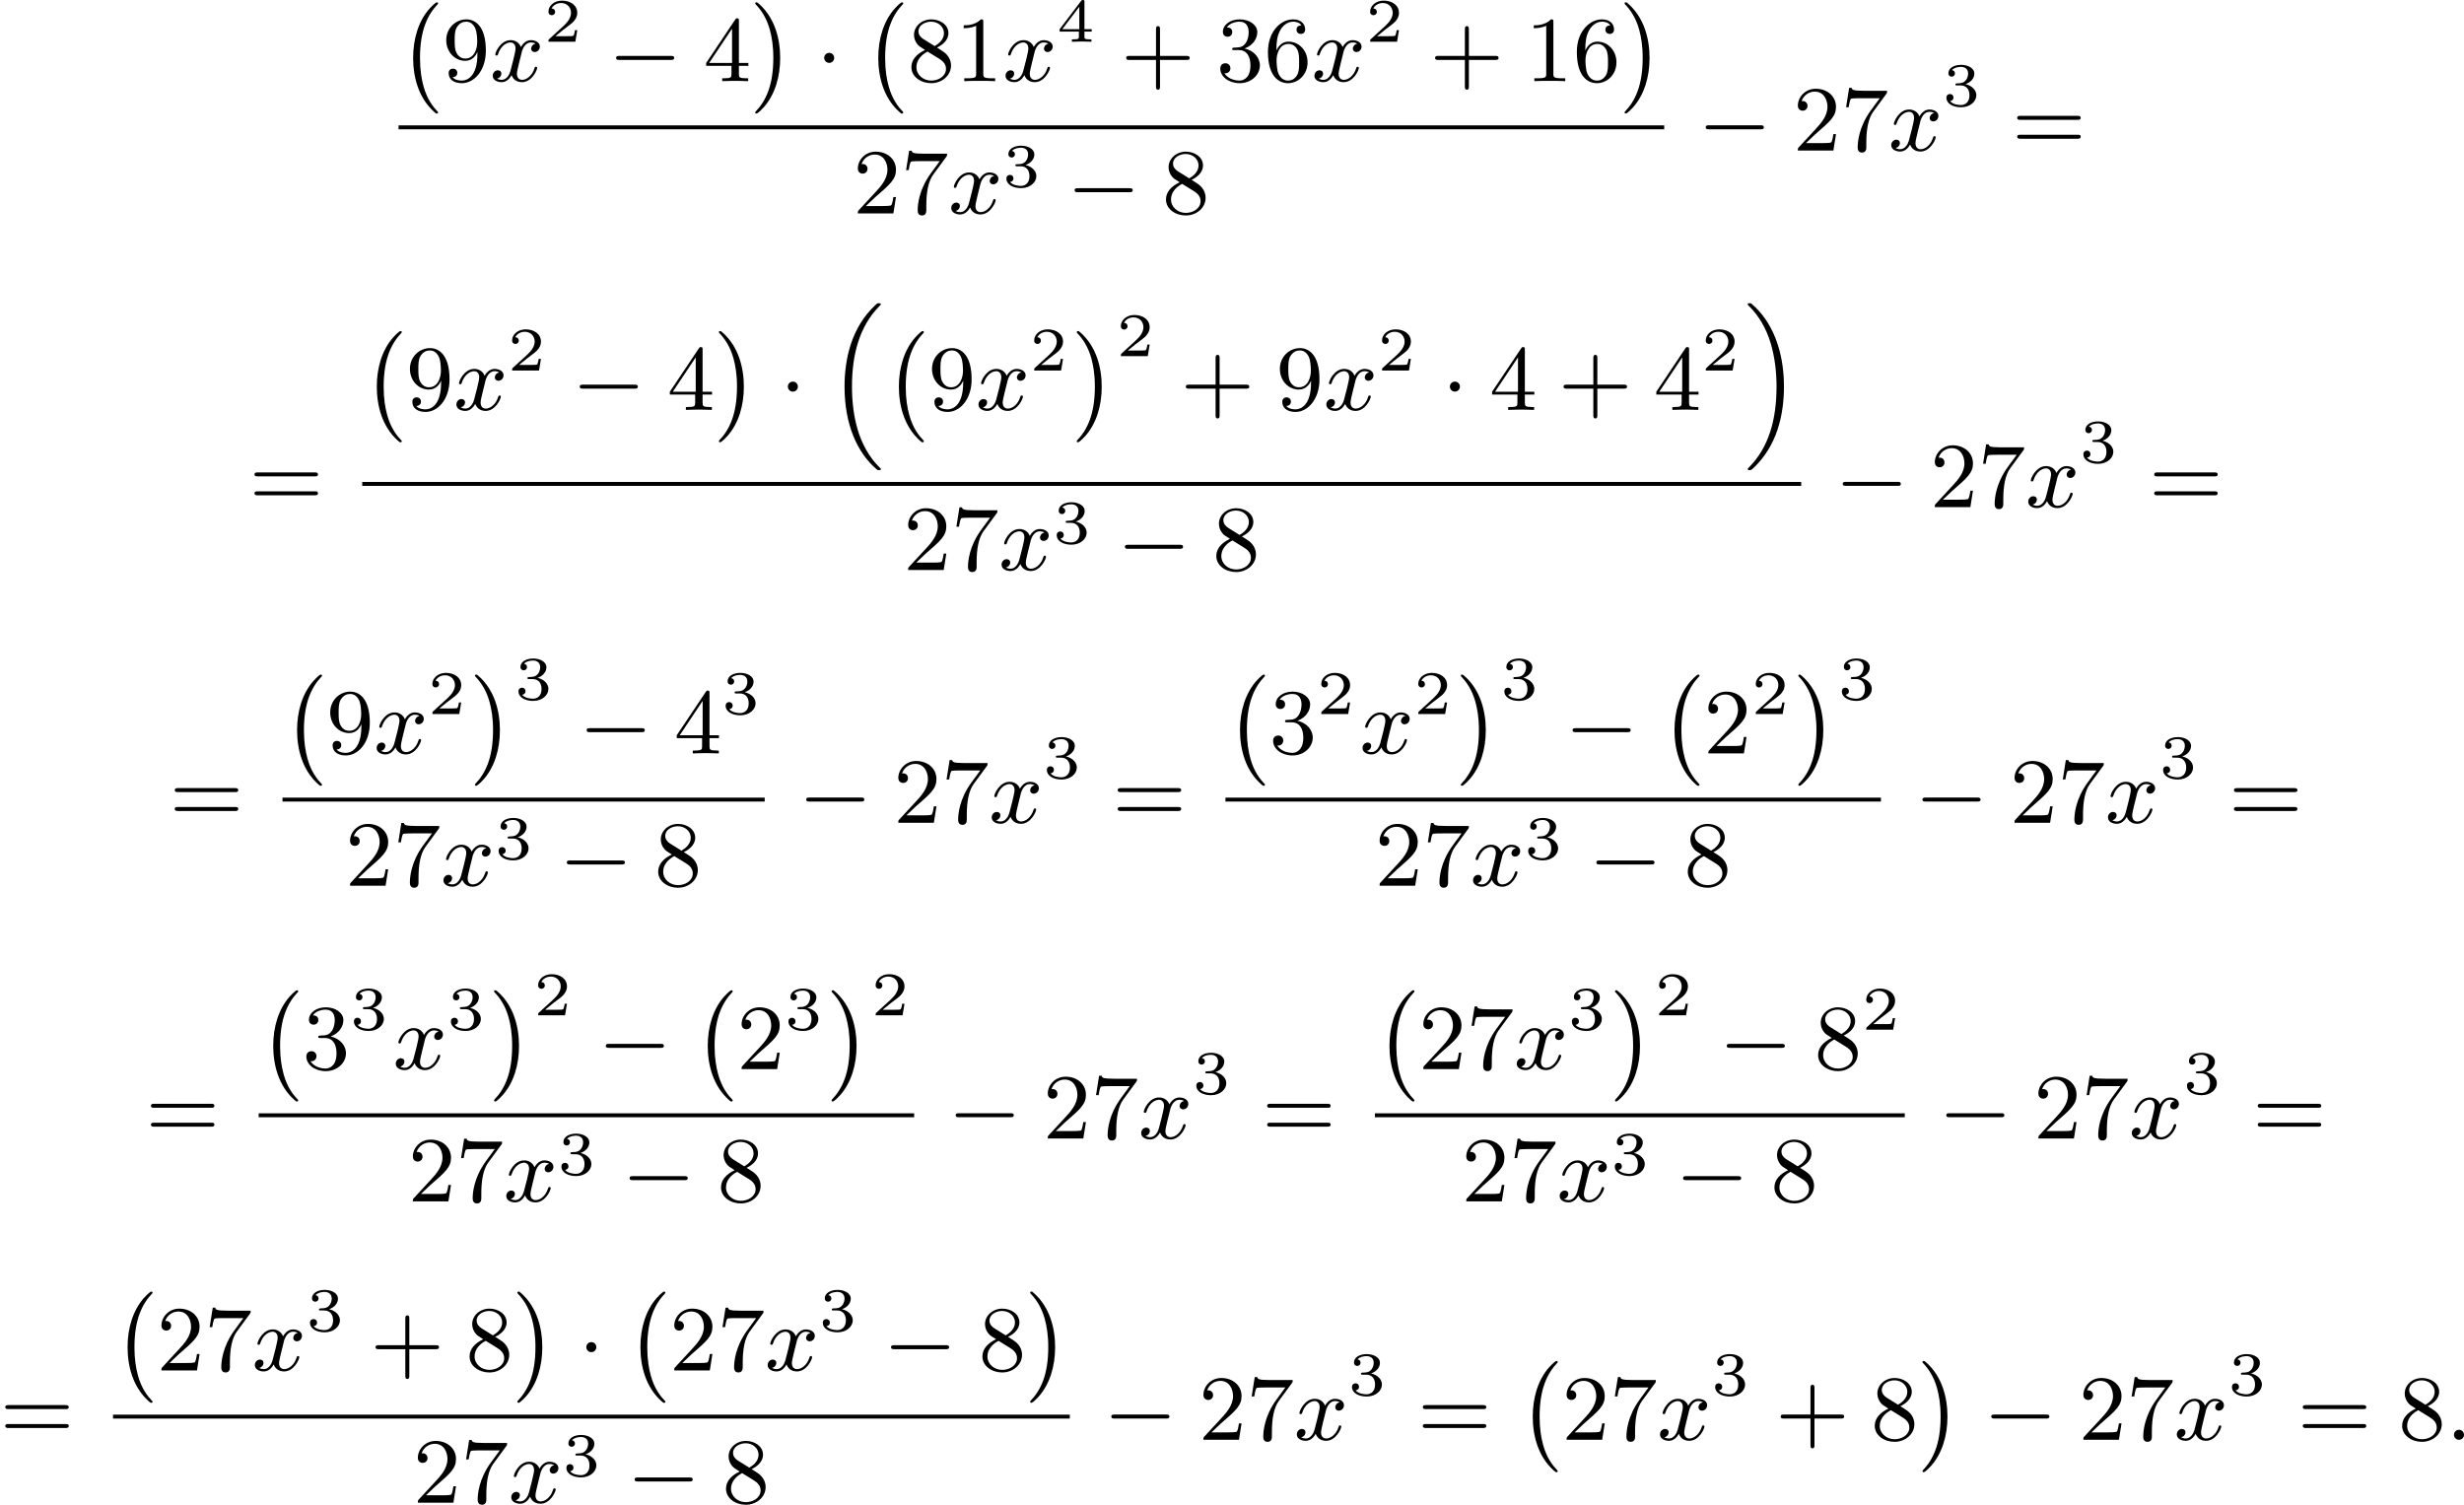 <?xml version='1.0' encoding='UTF-8'?>
<!-- This file was generated by dvisvgm 2.13.3 -->
<svg version='1.1' xmlns='http://www.w3.org/2000/svg' xmlns:xlink='http://www.w3.org/1999/xlink' width='476.288pt' height='290.869pt' viewBox='89.82 375.625 476.288 290.869'>
<defs>
<path id='g1-0' d='M6.052-2.053C6.214-2.053 6.384-2.053 6.384-2.251C6.384-2.439 6.205-2.439 6.052-2.439H1.103C.95-2.439 .771-2.439 .771-2.251C.771-2.053 .941-2.053 1.103-2.053H6.052Z'/>
<path id='g1-1' d='M1.757-2.251C1.757-2.511 1.551-2.735 1.273-2.735S.789-2.511 .789-2.251S.995-1.766 1.273-1.766S1.757-1.991 1.757-2.251Z'/>
<path id='g2-58' d='M1.757-.484C1.757-.744 1.551-.968 1.273-.968S.789-.744 .789-.484S.995 0 1.273 0S1.757-.224 1.757-.484Z'/>
<path id='g2-120' d='M4.411-3.622C4.08-3.56 3.981-3.273 3.981-3.138C3.981-2.968 4.107-2.815 4.331-2.815C4.582-2.815 4.824-3.031 4.824-3.344C4.824-3.757 4.376-3.963 3.954-3.963C3.416-3.963 3.102-3.488 2.995-3.3C2.824-3.739 2.43-3.963 2-3.963C1.04-3.963 .52-2.815 .52-2.582C.52-2.502 .583-2.475 .646-2.475C.726-2.475 .753-2.52 .771-2.573C1.049-3.461 1.641-3.739 1.982-3.739C2.242-3.739 2.475-3.569 2.475-3.147C2.475-2.824 2.089-1.39 1.973-.959C1.901-.681 1.632-.126 1.139-.126C.959-.126 .771-.188 .681-.242C.924-.287 1.103-.493 1.103-.726C1.103-.95 .933-1.049 .762-1.049C.502-1.049 .269-.825 .269-.52C.269-.081 .753 .099 1.13 .099C1.65 .099 1.955-.332 2.089-.574C2.313 .018 2.842 .099 3.084 .099C4.053 .099 4.564-1.067 4.564-1.282C4.564-1.327 4.537-1.39 4.447-1.39C4.349-1.39 4.34-1.354 4.295-1.219C4.098-.574 3.578-.126 3.111-.126C2.851-.126 2.609-.287 2.609-.717C2.609-.915 2.735-1.408 2.815-1.748C2.851-1.91 3.093-2.878 3.111-2.941C3.219-3.264 3.488-3.739 3.945-3.739C4.107-3.739 4.277-3.712 4.411-3.622Z'/>
<path id='g0-0' d='M3.82 10.275C3.82 10.231 3.802 10.204 3.784 10.195C3.344 9.737 2.753 8.993 2.412 7.738C2.224 7.048 2.071 6.196 2.071 5.003C2.071 2.268 2.842 .789 3.793-.206C3.82-.224 3.82-.251 3.82-.278C3.82-.341 3.775-.377 3.703-.377C3.542-.377 2.995 .233 2.977 .251C1.928 1.444 1.408 3.147 1.408 4.994C1.408 6.814 1.91 8.859 3.461 10.231C3.622 10.374 3.64 10.374 3.703 10.374C3.775 10.374 3.82 10.338 3.82 10.275Z'/>
<path id='g0-1' d='M2.806 5.003C2.806 3.183 2.304 1.139 .753-.233C.592-.377 .574-.377 .511-.377C.395-.377 .395-.296 .395-.278C.395-.251 .395-.233 .439-.179C.941 .341 1.479 1.094 1.802 2.26C1.991 2.95 2.143 3.802 2.143 4.994C2.143 7.648 1.417 9.164 .421 10.195C.412 10.213 .395 10.24 .395 10.275C.395 10.293 .395 10.374 .511 10.374C.672 10.374 1.219 9.764 1.237 9.746C2.286 8.554 2.806 6.85 2.806 5.003Z'/>
<path id='g0-16' d='M5.165 15.655C5.165 15.637 5.165 15.619 5.156 15.601L4.914 15.359C4.044 14.481 3.327 13.199 2.932 11.854S2.376 9.101 2.376 7.693C2.376 4.555 3.111 1.829 5.039-.108C5.165-.224 5.165-.242 5.165-.278C5.165-.377 5.075-.377 4.976-.377C4.842-.377 4.824-.377 4.609-.17C2.322 1.982 1.659 4.994 1.659 7.684C1.659 11.316 2.869 14.068 4.761 15.673C4.842 15.754 4.86 15.754 4.976 15.754C5.075 15.754 5.165 15.754 5.165 15.655Z'/>
<path id='g0-17' d='M3.838 7.684C3.838 4.125 2.654 1.336 .735-.296C.655-.377 .637-.377 .52-.377C.43-.377 .332-.377 .332-.278C.332-.26 .332-.233 .35-.224C.359-.215 .359-.197 .592 .036C1.318 .762 2.116 1.982 2.564 3.524C2.959 4.869 3.12 6.276 3.12 7.684C3.12 10.849 2.376 13.557 .457 15.485C.332 15.601 .332 15.619 .332 15.655C.332 15.754 .43 15.754 .52 15.754C.655 15.754 .672 15.754 .888 15.548C3.147 13.432 3.838 10.446 3.838 7.684Z'/>
<path id='g3-50' d='M3.216-1.118H2.995C2.983-1.034 2.923-.64 2.833-.574C2.792-.538 2.307-.538 2.224-.538H1.106L1.871-1.16C2.074-1.321 2.606-1.704 2.792-1.883C2.971-2.062 3.216-2.367 3.216-2.792C3.216-3.539 2.54-3.975 1.739-3.975C.968-3.975 .43-3.467 .43-2.905C.43-2.6 .687-2.564 .753-2.564C.903-2.564 1.076-2.672 1.076-2.887C1.076-3.019 .998-3.21 .735-3.21C.873-3.515 1.237-3.742 1.65-3.742C2.277-3.742 2.612-3.276 2.612-2.792C2.612-2.367 2.331-1.931 1.913-1.548L.496-.251C.436-.191 .43-.185 .43 0H3.031L3.216-1.118Z'/>
<path id='g3-51' d='M1.757-1.985C2.266-1.985 2.606-1.644 2.606-1.034C2.606-.377 2.212-.09 1.775-.09C1.614-.09 .998-.126 .729-.472C.962-.496 1.058-.652 1.058-.813C1.058-1.016 .915-1.154 .717-1.154C.556-1.154 .377-1.052 .377-.801C.377-.209 1.034 .126 1.793 .126C2.678 .126 3.27-.442 3.27-1.034C3.27-1.47 2.935-1.931 2.224-2.11C2.696-2.266 3.078-2.648 3.078-3.138C3.078-3.616 2.517-3.975 1.799-3.975C1.1-3.975 .568-3.652 .568-3.162C.568-2.905 .765-2.833 .885-2.833C1.04-2.833 1.201-2.941 1.201-3.15C1.201-3.335 1.07-3.443 .909-3.467C1.19-3.778 1.733-3.778 1.787-3.778C2.092-3.778 2.475-3.634 2.475-3.138C2.475-2.809 2.289-2.236 1.692-2.2C1.584-2.194 1.423-2.182 1.369-2.182C1.309-2.176 1.243-2.17 1.243-2.08C1.243-1.985 1.309-1.985 1.411-1.985H1.757Z'/>
<path id='g3-52' d='M3.371-.98V-1.213H2.672V-3.856C2.672-3.993 2.672-4.035 2.523-4.035C2.415-4.035 2.403-4.017 2.349-3.945L.275-1.213V-.98H2.134V-.502C2.134-.305 2.134-.233 1.632-.233H1.459V0C1.578-.006 2.14-.024 2.403-.024S3.228-.006 3.347 0V-.233H3.174C2.672-.233 2.672-.305 2.672-.502V-.98H3.371ZM2.176-3.383V-1.213H.532L2.176-3.383Z'/>
<path id='g5-43' d='M6.33-2.053C6.456-2.053 6.644-2.053 6.644-2.242C6.644-2.439 6.474-2.439 6.33-2.439H3.775V-5.003C3.775-5.147 3.775-5.317 3.578-5.317C3.389-5.317 3.389-5.129 3.389-5.003V-2.439H.825C.699-2.439 .511-2.439 .511-2.251C.511-2.053 .681-2.053 .825-2.053H3.389V.511C3.389 .655 3.389 .825 3.587 .825C3.775 .825 3.775 .637 3.775 .511V-2.053H6.33Z'/>
<path id='g5-49' d='M2.726-5.73C2.726-5.954 2.717-5.972 2.493-5.972C1.937-5.398 1.112-5.398 .834-5.398V-5.12C1.004-5.12 1.551-5.12 2.035-5.353V-.717C2.035-.386 2.008-.278 1.175-.278H.888V0C1.21-.027 2.008-.027 2.376-.027S3.551-.027 3.873 0V-.278H3.587C2.753-.278 2.726-.386 2.726-.717V-5.73Z'/>
<path id='g5-50' d='M4.142-1.587H3.891C3.873-1.47 3.802-.941 3.685-.798C3.631-.717 3.013-.717 2.833-.717H1.237L2.125-1.56C3.596-2.833 4.142-3.309 4.142-4.223C4.142-5.254 3.291-5.972 2.188-5.972C1.157-5.972 .457-5.156 .457-4.34C.457-3.891 .843-3.847 .924-3.847C1.121-3.847 1.39-3.99 1.39-4.313C1.39-4.582 1.201-4.779 .924-4.779C.879-4.779 .852-4.779 .816-4.77C1.031-5.407 1.605-5.694 2.089-5.694C3.004-5.694 3.318-4.842 3.318-4.223C3.318-3.309 2.627-2.564 2.197-2.098L.556-.323C.457-.224 .457-.206 .457 0H3.891L4.142-1.587Z'/>
<path id='g5-51' d='M2.735-3.156C3.569-3.47 3.963-4.125 3.963-4.743C3.963-5.434 3.201-5.972 2.268-5.972S.637-5.443 .637-4.761C.637-4.465 .834-4.295 1.094-4.295S1.542-4.483 1.542-4.743C1.542-5.057 1.327-5.192 1.022-5.192C1.255-5.568 1.802-5.747 2.242-5.747C2.986-5.747 3.129-5.156 3.129-4.734C3.129-4.465 3.075-4.035 2.851-3.694C2.573-3.291 2.26-3.273 2-3.255C1.775-3.237 1.757-3.237 1.686-3.237C1.605-3.228 1.533-3.219 1.533-3.12C1.533-3.004 1.605-3.004 1.757-3.004H2.179C2.959-3.004 3.3-2.376 3.3-1.524C3.3-.377 2.69-.054 2.233-.054C2.062-.054 1.193-.099 .789-.762C1.112-.717 1.363-.941 1.363-1.246C1.363-1.542 1.139-1.731 .879-1.731C.655-1.731 .386-1.596 .386-1.219C.386-.421 1.219 .197 2.26 .197C3.38 .197 4.214-.61 4.214-1.524C4.214-2.304 3.596-2.968 2.735-3.156Z'/>
<path id='g5-52' d='M.26-1.757V-1.479H2.708V-.708C2.708-.377 2.681-.278 2.008-.278H1.811V0C2.376-.027 3.004-.027 3.067-.027C3.111-.027 3.757-.027 4.322 0V-.278H4.125C3.452-.278 3.425-.377 3.425-.708V-1.479H4.34V-1.757H3.425V-5.828C3.425-6.007 3.425-6.07 3.255-6.07C3.147-6.07 3.138-6.061 3.058-5.936L.26-1.757ZM.547-1.757L2.762-5.075V-1.757H.547Z'/>
<path id='g5-54' d='M1.201-2.968C1.201-3.882 1.3-4.394 1.542-4.86C1.722-5.227 2.161-5.747 2.824-5.747C3.004-5.747 3.416-5.712 3.622-5.389C3.291-5.389 3.147-5.218 3.147-4.976C3.147-4.743 3.309-4.564 3.56-4.564S3.981-4.725 3.981-4.994C3.981-5.496 3.622-5.972 2.806-5.972C1.65-5.972 .386-4.833 .386-2.833C.386-.403 1.479 .197 2.322 .197C3.318 .197 4.214-.637 4.214-1.82C4.214-2.959 3.389-3.82 2.376-3.82C1.838-3.82 1.453-3.506 1.201-2.968ZM2.313-.054C1.802-.054 1.506-.475 1.399-.735C1.228-1.139 1.219-1.883 1.219-2.026C1.219-2.627 1.497-3.596 2.358-3.596C2.502-3.596 2.941-3.596 3.228-3.04C3.398-2.699 3.398-2.26 3.398-1.829S3.398-.959 3.228-.628C2.95-.117 2.555-.054 2.313-.054Z'/>
<path id='g5-55' d='M4.394-5.469C4.474-5.568 4.474-5.586 4.474-5.774H2.242C1.112-5.774 1.085-5.891 1.058-6.061H.807L.511-4.187H.762C.798-4.394 .87-4.896 .986-5.003C1.049-5.057 1.757-5.057 1.883-5.057H3.766L2.905-3.882C1.739-2.277 1.632-.816 1.632-.305C1.632-.206 1.632 .197 2.044 .197C2.466 .197 2.466-.197 2.466-.314V-.753C2.466-2.071 2.663-3.111 3.138-3.757L4.394-5.469Z'/>
<path id='g5-56' d='M1.542-4.071C1.273-4.241 1.067-4.483 1.067-4.815C1.067-5.398 1.695-5.747 2.286-5.747C2.977-5.747 3.533-5.263 3.533-4.636S2.995-3.596 2.636-3.389L1.542-4.071ZM2.86-3.246C3.309-3.461 3.963-3.909 3.963-4.636C3.963-5.478 3.12-5.972 2.313-5.972C1.372-5.972 .637-5.299 .637-4.474C.637-4.133 .762-3.811 .977-3.551C1.13-3.38 1.184-3.344 1.704-3.013C.915-2.636 .386-2.089 .386-1.354C.386-.403 1.327 .197 2.295 .197C3.335 .197 4.214-.538 4.214-1.506C4.214-2.376 3.551-2.806 3.327-2.95C3.228-3.022 2.968-3.183 2.86-3.246ZM1.946-2.86L3.075-2.161C3.282-2.026 3.73-1.739 3.73-1.193C3.73-.484 3.013-.054 2.304-.054C1.524-.054 .87-.61 .87-1.354C.87-2 1.318-2.537 1.946-2.86Z'/>
<path id='g5-57' d='M3.398-2.824V-2.627C3.398-.439 2.403-.054 1.892-.054C1.686-.054 1.228-.09 .995-.386H1.031C1.103-.368 1.453-.439 1.453-.798C1.453-1.031 1.291-1.21 1.04-1.21S.619-1.049 .619-.78C.619-.188 1.094 .197 1.901 .197C3.058 .197 4.214-.986 4.214-2.95C4.214-5.38 3.138-5.972 2.331-5.972C1.3-5.972 .386-5.138 .386-3.963C.386-2.824 1.21-1.964 2.224-1.964C2.878-1.964 3.237-2.439 3.398-2.824ZM2.242-2.188C2.098-2.188 1.659-2.188 1.372-2.744C1.201-3.084 1.201-3.524 1.201-3.954S1.201-4.833 1.39-5.174C1.659-5.631 2.008-5.747 2.331-5.747C2.941-5.747 3.183-5.129 3.219-5.039C3.344-4.707 3.38-4.16 3.38-3.775C3.38-3.12 3.084-2.188 2.242-2.188Z'/>
<path id='g5-61' d='M6.348-2.968C6.474-2.968 6.644-2.968 6.644-3.156C6.644-3.353 6.447-3.353 6.312-3.353H.843C.708-3.353 .511-3.353 .511-3.156C.511-2.968 .69-2.968 .807-2.968H6.348ZM6.312-1.139C6.447-1.139 6.644-1.139 6.644-1.336C6.644-1.524 6.474-1.524 6.348-1.524H.807C.69-1.524 .511-1.524 .511-1.336C.511-1.139 .708-1.139 .843-1.139H6.312Z'/>
</defs>
<g id='page1' transform='matrix(2 0 0 2 0 0)'>
<use x='83.431' y='188.413' xlink:href='#g0-0'/>
<use x='87.654' y='195.656' xlink:href='#g5-57'/>
<use x='92.262' y='195.656' xlink:href='#g2-120'/>
<use x='97.486' y='191.847' xlink:href='#g3-50'/>
<use x='103.685' y='195.656' xlink:href='#g1-0'/>
<use x='112.9' y='195.656' xlink:href='#g5-52'/>
<use x='117.508' y='188.413' xlink:href='#g0-1'/>
<use x='123.779' y='195.656' xlink:href='#g1-1'/>
<use x='128.387' y='188.413' xlink:href='#g0-0'/>
<use x='132.611' y='195.656' xlink:href='#g5-56'/>
<use x='137.218' y='195.656' xlink:href='#g5-49'/>
<use x='141.826' y='195.656' xlink:href='#g2-120'/>
<use x='147.049' y='191.847' xlink:href='#g3-52'/>
<use x='153.248' y='195.656' xlink:href='#g5-43'/>
<use x='162.464' y='195.656' xlink:href='#g5-51'/>
<use x='167.071' y='195.656' xlink:href='#g5-54'/>
<use x='171.679' y='195.656' xlink:href='#g2-120'/>
<use x='176.903' y='191.847' xlink:href='#g3-50'/>
<use x='183.101' y='195.656' xlink:href='#g5-43'/>
<use x='192.317' y='195.656' xlink:href='#g5-49'/>
<use x='196.925' y='195.656' xlink:href='#g5-54'/>
<use x='201.532' y='188.413' xlink:href='#g0-1'/>
<rect x='83.431' y='199.93' height='.379' width='122.325'/>
<use x='127.363' y='208.442' xlink:href='#g5-50'/>
<use x='131.971' y='208.442' xlink:href='#g5-55'/>
<use x='136.578' y='208.442' xlink:href='#g2-120'/>
<use x='141.802' y='205.869' xlink:href='#g3-51'/>
<use x='148.001' y='208.442' xlink:href='#g1-0'/>
<use x='157.216' y='208.442' xlink:href='#g5-56'/>
<use x='208.999' y='202.361' xlink:href='#g1-0'/>
<use x='218.215' y='202.361' xlink:href='#g5-50'/>
<use x='222.822' y='202.361' xlink:href='#g5-55'/>
<use x='227.43' y='202.361' xlink:href='#g2-120'/>
<use x='232.653' y='198.054' xlink:href='#g3-51'/>
<use x='239.364' y='202.361' xlink:href='#g5-61'/>
<use x='68.997' y='236.823' xlink:href='#g5-61'/>
<use x='79.92' y='220.186' xlink:href='#g0-0'/>
<use x='84.143' y='227.429' xlink:href='#g5-57'/>
<use x='88.751' y='227.429' xlink:href='#g2-120'/>
<use x='93.975' y='223.62' xlink:href='#g3-50'/>
<use x='100.173' y='227.429' xlink:href='#g1-0'/>
<use x='109.389' y='227.429' xlink:href='#g5-52'/>
<use x='113.997' y='220.186' xlink:href='#g0-1'/>
<use x='120.268' y='227.429' xlink:href='#g1-1'/>
<use x='124.876' y='217.496' xlink:href='#g0-16'/>
<use x='130.379' y='220.186' xlink:href='#g0-0'/>
<use x='134.603' y='227.429' xlink:href='#g5-57'/>
<use x='139.211' y='227.429' xlink:href='#g2-120'/>
<use x='144.434' y='223.62' xlink:href='#g3-50'/>
<use x='148.585' y='220.186' xlink:href='#g0-1'/>
<use x='152.809' y='222.23' xlink:href='#g3-50'/>
<use x='159.008' y='227.429' xlink:href='#g5-43'/>
<use x='168.223' y='227.429' xlink:href='#g5-57'/>
<use x='172.831' y='227.429' xlink:href='#g2-120'/>
<use x='178.054' y='223.62' xlink:href='#g3-50'/>
<use x='184.253' y='227.429' xlink:href='#g1-1'/>
<use x='188.861' y='227.429' xlink:href='#g5-52'/>
<use x='195.517' y='227.429' xlink:href='#g5-43'/>
<use x='204.732' y='227.429' xlink:href='#g5-52'/>
<use x='209.34' y='223.62' xlink:href='#g3-50'/>
<use x='213.491' y='217.496' xlink:href='#g0-17'/>
<rect x='79.92' y='234.393' height='.379' width='139.075'/>
<use x='132.227' y='242.905' xlink:href='#g5-50'/>
<use x='136.834' y='242.905' xlink:href='#g5-55'/>
<use x='141.442' y='242.905' xlink:href='#g2-120'/>
<use x='146.665' y='240.331' xlink:href='#g3-51'/>
<use x='152.864' y='242.905' xlink:href='#g1-0'/>
<use x='162.08' y='242.905' xlink:href='#g5-56'/>
<use x='222.238' y='236.823' xlink:href='#g1-0'/>
<use x='231.453' y='236.823' xlink:href='#g5-50'/>
<use x='236.061' y='236.823' xlink:href='#g5-55'/>
<use x='240.668' y='236.823' xlink:href='#g2-120'/>
<use x='245.892' y='232.516' xlink:href='#g3-51'/>
<use x='252.603' y='236.823' xlink:href='#g5-61'/>
<use x='61.291' y='267.335' xlink:href='#g5-61'/>
<use x='72.214' y='253.387' xlink:href='#g0-0'/>
<use x='76.438' y='260.63' xlink:href='#g5-57'/>
<use x='81.045' y='260.63' xlink:href='#g2-120'/>
<use x='86.269' y='256.821' xlink:href='#g3-50'/>
<use x='90.42' y='253.387' xlink:href='#g0-1'/>
<use x='94.644' y='255.432' xlink:href='#g3-51'/>
<use x='100.842' y='260.63' xlink:href='#g1-0'/>
<use x='110.058' y='260.63' xlink:href='#g5-52'/>
<use x='114.666' y='256.821' xlink:href='#g3-51'/>
<rect x='72.214' y='264.904' height='.379' width='46.603'/>
<use x='78.285' y='273.416' xlink:href='#g5-50'/>
<use x='82.893' y='273.416' xlink:href='#g5-55'/>
<use x='87.5' y='273.416' xlink:href='#g2-120'/>
<use x='92.724' y='270.842' xlink:href='#g3-51'/>
<use x='98.923' y='273.416' xlink:href='#g1-0'/>
<use x='108.138' y='273.416' xlink:href='#g5-56'/>
<use x='122.06' y='267.335' xlink:href='#g1-0'/>
<use x='131.275' y='267.335' xlink:href='#g5-50'/>
<use x='135.883' y='267.335' xlink:href='#g5-55'/>
<use x='140.491' y='267.335' xlink:href='#g2-120'/>
<use x='145.714' y='263.028' xlink:href='#g3-51'/>
<use x='152.425' y='267.335' xlink:href='#g5-61'/>
<use x='163.348' y='253.387' xlink:href='#g0-0'/>
<use x='167.572' y='260.63' xlink:href='#g5-51'/>
<use x='172.179' y='256.821' xlink:href='#g3-50'/>
<use x='176.33' y='260.63' xlink:href='#g2-120'/>
<use x='181.554' y='256.821' xlink:href='#g3-50'/>
<use x='185.705' y='253.387' xlink:href='#g0-1'/>
<use x='189.929' y='255.432' xlink:href='#g3-51'/>
<use x='196.127' y='260.63' xlink:href='#g1-0'/>
<use x='205.343' y='253.387' xlink:href='#g0-0'/>
<use x='209.567' y='260.63' xlink:href='#g5-50'/>
<use x='214.174' y='256.821' xlink:href='#g3-50'/>
<use x='218.325' y='253.387' xlink:href='#g0-1'/>
<use x='222.549' y='255.432' xlink:href='#g3-51'/>
<rect x='163.348' y='264.904' height='.379' width='63.352'/>
<use x='177.794' y='273.416' xlink:href='#g5-50'/>
<use x='182.401' y='273.416' xlink:href='#g5-55'/>
<use x='187.009' y='273.416' xlink:href='#g2-120'/>
<use x='192.232' y='270.842' xlink:href='#g3-51'/>
<use x='198.431' y='273.416' xlink:href='#g1-0'/>
<use x='207.647' y='273.416' xlink:href='#g5-56'/>
<use x='229.943' y='267.335' xlink:href='#g1-0'/>
<use x='239.159' y='267.335' xlink:href='#g5-50'/>
<use x='243.766' y='267.335' xlink:href='#g5-55'/>
<use x='248.374' y='267.335' xlink:href='#g2-120'/>
<use x='253.598' y='263.028' xlink:href='#g3-51'/>
<use x='260.308' y='267.335' xlink:href='#g5-61'/>
<use x='58.987' y='297.846' xlink:href='#g5-61'/>
<use x='69.91' y='283.898' xlink:href='#g0-0'/>
<use x='74.134' y='291.141' xlink:href='#g5-51'/>
<use x='78.742' y='287.332' xlink:href='#g3-51'/>
<use x='82.893' y='291.141' xlink:href='#g2-120'/>
<use x='88.116' y='287.332' xlink:href='#g3-51'/>
<use x='92.267' y='283.898' xlink:href='#g0-1'/>
<use x='96.491' y='285.943' xlink:href='#g3-50'/>
<use x='102.69' y='291.141' xlink:href='#g1-0'/>
<use x='111.905' y='283.898' xlink:href='#g0-0'/>
<use x='116.129' y='291.141' xlink:href='#g5-50'/>
<use x='120.736' y='287.332' xlink:href='#g3-51'/>
<use x='124.888' y='283.898' xlink:href='#g0-1'/>
<use x='129.111' y='285.943' xlink:href='#g3-50'/>
<rect x='69.91' y='295.415' height='.379' width='63.352'/>
<use x='84.356' y='303.927' xlink:href='#g5-50'/>
<use x='88.963' y='303.927' xlink:href='#g5-55'/>
<use x='93.571' y='303.927' xlink:href='#g2-120'/>
<use x='98.795' y='301.354' xlink:href='#g3-51'/>
<use x='104.994' y='303.927' xlink:href='#g1-0'/>
<use x='114.209' y='303.927' xlink:href='#g5-56'/>
<use x='136.506' y='297.846' xlink:href='#g1-0'/>
<use x='145.721' y='297.846' xlink:href='#g5-50'/>
<use x='150.329' y='297.846' xlink:href='#g5-55'/>
<use x='154.936' y='297.846' xlink:href='#g2-120'/>
<use x='160.16' y='293.539' xlink:href='#g3-51'/>
<use x='166.871' y='297.846' xlink:href='#g5-61'/>
<use x='177.794' y='283.898' xlink:href='#g0-0'/>
<use x='182.017' y='291.141' xlink:href='#g5-50'/>
<use x='186.625' y='291.141' xlink:href='#g5-55'/>
<use x='191.233' y='291.141' xlink:href='#g2-120'/>
<use x='196.456' y='287.332' xlink:href='#g3-51'/>
<use x='200.607' y='283.898' xlink:href='#g0-1'/>
<use x='204.831' y='285.943' xlink:href='#g3-50'/>
<use x='211.03' y='291.141' xlink:href='#g1-0'/>
<use x='220.245' y='291.141' xlink:href='#g5-56'/>
<use x='224.853' y='287.332' xlink:href='#g3-50'/>
<rect x='177.794' y='295.415' height='.379' width='51.21'/>
<use x='186.168' y='303.927' xlink:href='#g5-50'/>
<use x='190.776' y='303.927' xlink:href='#g5-55'/>
<use x='195.384' y='303.927' xlink:href='#g2-120'/>
<use x='200.607' y='301.354' xlink:href='#g3-51'/>
<use x='206.806' y='303.927' xlink:href='#g1-0'/>
<use x='216.021' y='303.927' xlink:href='#g5-56'/>
<use x='232.247' y='297.846' xlink:href='#g1-0'/>
<use x='241.463' y='297.846' xlink:href='#g5-50'/>
<use x='246.07' y='297.846' xlink:href='#g5-55'/>
<use x='250.678' y='297.846' xlink:href='#g2-120'/>
<use x='255.901' y='293.539' xlink:href='#g3-51'/>
<use x='262.612' y='297.846' xlink:href='#g5-61'/>
<use x='44.91' y='326.968' xlink:href='#g5-61'/>
<use x='55.833' y='313.021' xlink:href='#g0-0'/>
<use x='60.057' y='320.264' xlink:href='#g5-50'/>
<use x='64.664' y='320.264' xlink:href='#g5-55'/>
<use x='69.272' y='320.264' xlink:href='#g2-120'/>
<use x='74.496' y='316.455' xlink:href='#g3-51'/>
<use x='80.695' y='320.264' xlink:href='#g5-43'/>
<use x='89.91' y='320.264' xlink:href='#g5-56'/>
<use x='94.518' y='313.021' xlink:href='#g0-1'/>
<use x='100.789' y='320.264' xlink:href='#g1-1'/>
<use x='105.397' y='313.021' xlink:href='#g0-0'/>
<use x='109.621' y='320.264' xlink:href='#g5-50'/>
<use x='114.228' y='320.264' xlink:href='#g5-55'/>
<use x='118.836' y='320.264' xlink:href='#g2-120'/>
<use x='124.059' y='316.455' xlink:href='#g3-51'/>
<use x='130.258' y='320.264' xlink:href='#g1-0'/>
<use x='139.474' y='320.264' xlink:href='#g5-56'/>
<use x='144.081' y='313.021' xlink:href='#g0-1'/>
<rect x='55.833' y='324.538' height='.379' width='92.472'/>
<use x='84.839' y='333.05' xlink:href='#g5-50'/>
<use x='89.446' y='333.05' xlink:href='#g5-55'/>
<use x='94.054' y='333.05' xlink:href='#g2-120'/>
<use x='99.278' y='330.476' xlink:href='#g3-51'/>
<use x='105.476' y='333.05' xlink:href='#g1-0'/>
<use x='114.692' y='333.05' xlink:href='#g5-56'/>
<use x='151.548' y='326.968' xlink:href='#g1-0'/>
<use x='160.764' y='326.968' xlink:href='#g5-50'/>
<use x='165.372' y='326.968' xlink:href='#g5-55'/>
<use x='169.979' y='326.968' xlink:href='#g2-120'/>
<use x='175.203' y='322.661' xlink:href='#g3-51'/>
<use x='181.914' y='326.968' xlink:href='#g5-61'/>
<use x='191.641' y='319.726' xlink:href='#g0-0'/>
<use x='195.865' y='326.968' xlink:href='#g5-50'/>
<use x='200.472' y='326.968' xlink:href='#g5-55'/>
<use x='205.08' y='326.968' xlink:href='#g2-120'/>
<use x='210.303' y='322.661' xlink:href='#g3-51'/>
<use x='216.502' y='326.968' xlink:href='#g5-43'/>
<use x='225.718' y='326.968' xlink:href='#g5-56'/>
<use x='230.325' y='319.726' xlink:href='#g0-1'/>
<use x='236.597' y='326.968' xlink:href='#g1-0'/>
<use x='245.812' y='326.968' xlink:href='#g5-50'/>
<use x='250.42' y='326.968' xlink:href='#g5-55'/>
<use x='255.028' y='326.968' xlink:href='#g2-120'/>
<use x='260.251' y='322.661' xlink:href='#g3-51'/>
<use x='266.962' y='326.968' xlink:href='#g5-61'/>
<use x='276.689' y='326.968' xlink:href='#g5-56'/>
<use x='281.297' y='326.968' xlink:href='#g2-58'/>
</g>
</svg>